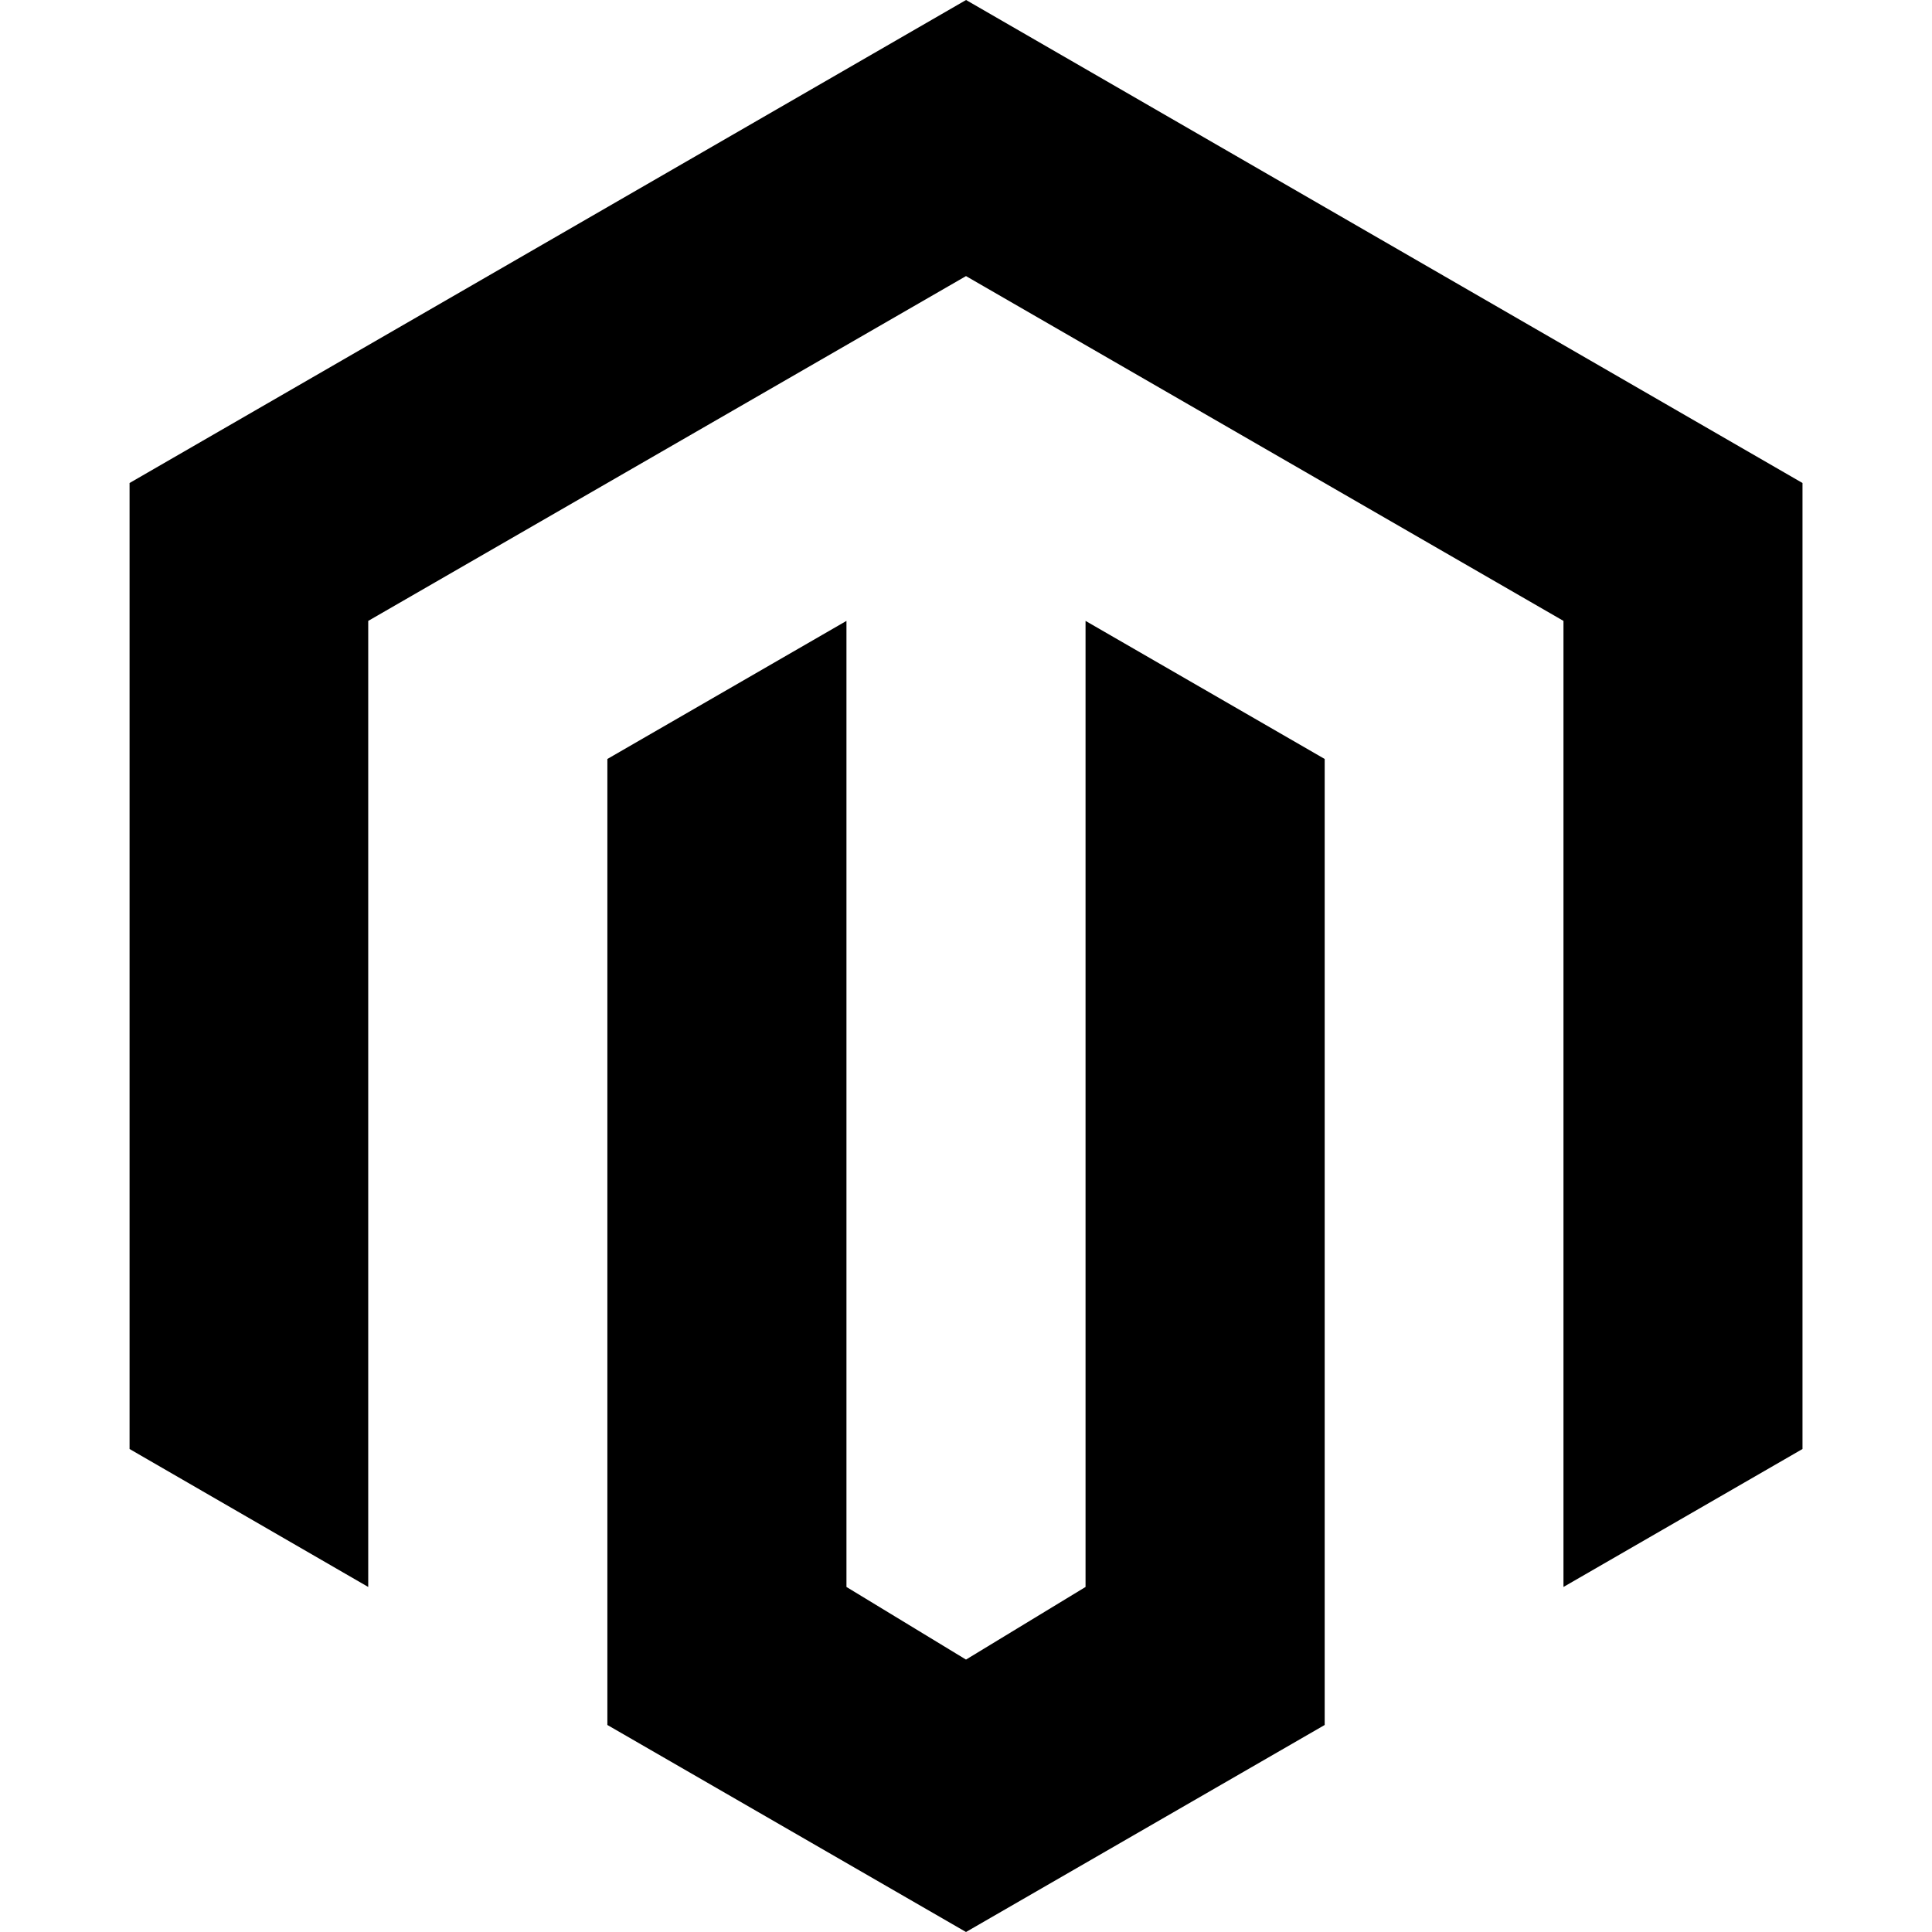 <svg xmlns="http://www.w3.org/2000/svg" viewBox="0 0 32 32" class="icon inline" aria-hidden="true" role="img" focusable="false"><path fill="currentColor" d="m16 32-5.94-3.429v-16l3.96-2.287v16.001L16 27.488l1.98-1.203V10.284l3.961 2.287v16zM29.855 8v16l-3.959 2.285V10.284L16 4.573l-9.901 5.711v16.001L2.146 24V8l13.855-8z"/></svg>
